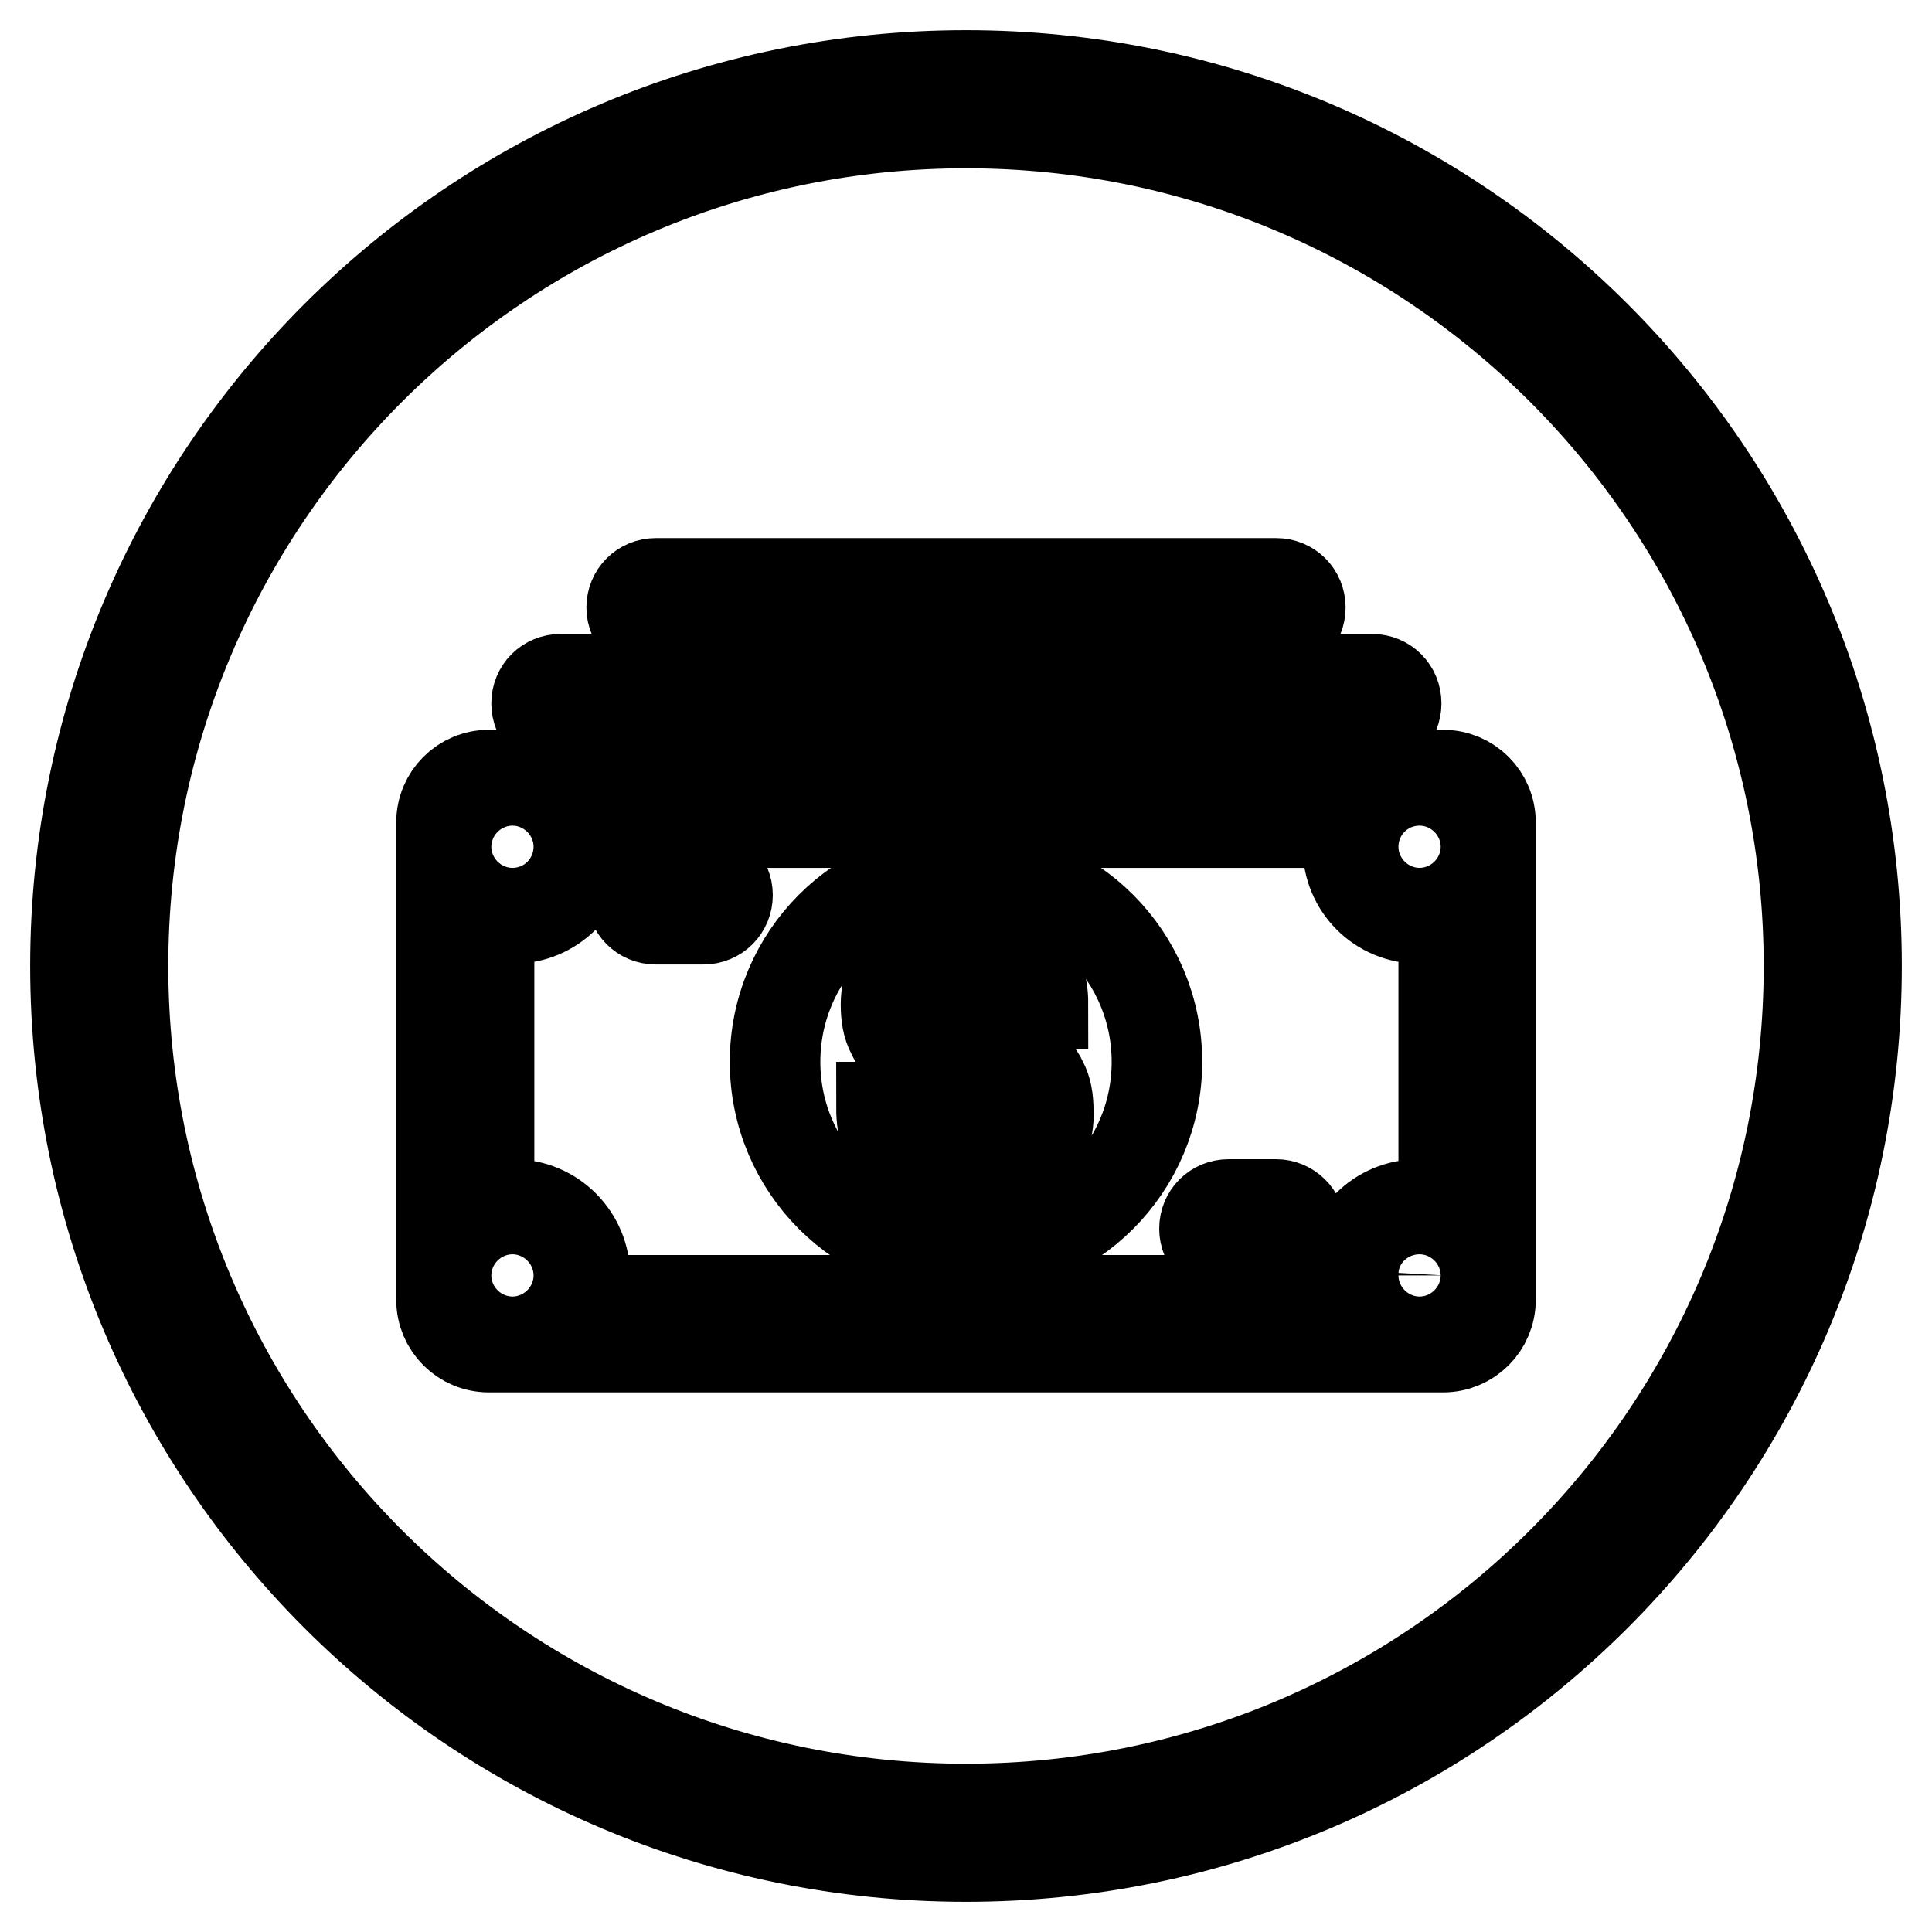 <?xml version="1.0" encoding="utf-8"?>
<!-- Svg Vector Icons : http://www.onlinewebfonts.com/icon -->
<!DOCTYPE svg PUBLIC "-//W3C//DTD SVG 1.1//EN" "http://www.w3.org/Graphics/SVG/1.1/DTD/svg11.dtd">
<svg version="1.1" xmlns="http://www.w3.org/2000/svg" xmlns:xlink="http://www.w3.org/1999/xlink" x="0px" y="0px" viewBox="0 0 256 256" enable-background="new 0 0 256 256" xml:space="preserve">
<g><g><path stroke-width="12" fill-opacity="0" stroke="#000000"  d="M128,10C62.8,10,10,62.8,10,128c0,65.2,52.8,118,118,118c65.2,0,118-52.8,118-118C246,62.8,193.2,10,128,10z M128,239.7c-61.7,0-111.7-50-111.7-111.7S66.3,16.3,128,16.3s111.7,50,111.7,111.7S189.7,239.7,128,239.7z"/><path stroke-width="12" fill-opacity="0" stroke="#000000"  d="M93.2,115.4h-6.3c-1.8,0-3.2,1.4-3.2,3.2c0,1.8,1.4,3.2,3.2,3.2h6.3c1.8,0,3.2-1.4,3.2-3.2C96.4,116.8,95,115.4,93.2,115.4 M86.9,83.7h82.2c1.8,0,3.2-1.4,3.2-3.2s-1.4-3.2-3.2-3.2H86.9c-1.8,0-3.2,1.4-3.2,3.2S85.2,83.7,86.9,83.7 M74.3,96.4h107.5c1.8,0,3.2-1.4,3.2-3.2c0-1.8-1.4-3.2-3.2-3.2H74.3c-1.8,0-3.2,1.4-3.2,3.2C71.1,95,72.5,96.4,74.3,96.4 M191.2,102.7H64.8c-3.5,0-6.3,2.8-6.3,6.3v63.2c0,3.5,2.8,6.3,6.3,6.3h126.4c3.5,0,6.3-2.8,6.3-6.3V109C197.5,105.5,194.7,102.7,191.2,102.7 M67.9,109c1.8,0,3.2,1.4,3.2,3.2c0,1.8-1.4,3.2-3.2,3.2c-1.8,0-3.2-1.4-3.2-3.2S66.2,109,67.9,109 M67.9,172.2c-1.8,0-3.2-1.4-3.2-3.2s1.4-3.2,3.2-3.2c1.8,0,3.2,1.4,3.2,3.2C71.1,170.8,69.7,172.2,67.9,172.2 M188.1,172.2c-1.8,0-3.2-1.4-3.2-3.2s1.4-3.2,3.2-3.2c1.8,0,3.2,1.4,3.2,3.2C191.2,170.8,189.8,172.2,188.1,172.2 M191.2,160.2c-1-0.4-2-0.6-3.2-0.6c-5.3,0-9.5,4.2-9.5,9.5c0,1.1,0.2,2.2,0.6,3.2H76.9c0.4-1,0.6-2,0.6-3.2c0-5.2-4.2-9.5-9.5-9.5c-1.1,0-2.2,0.2-3.2,0.6v-39.1c1,0.4,2,0.6,3.2,0.6c5.2,0,9.5-4.2,9.5-9.5c0-1.1-0.2-2.2-0.6-3.2h102.3c-0.4,1-0.6,2-0.6,3.2c0,5.3,4.2,9.5,9.5,9.5c1.1,0,2.2-0.2,3.2-0.6V160.2z M188.1,115.4c-1.8,0-3.2-1.4-3.2-3.2c0-1.8,1.4-3.2,3.2-3.2c1.8,0,3.2,1.4,3.2,3.2S189.8,115.4,188.1,115.4 M169.1,159.6h-6.3c-1.8,0-3.2,1.4-3.2,3.2c0,1.8,1.4,3.2,3.2,3.2h6.3c1.8,0,3.2-1.4,3.2-3.2S170.8,159.6,169.1,159.6 M128,115.4c-14,0-25.3,11.3-25.3,25.3c0,14,11.3,25.3,25.3,25.3c14,0,25.3-11.3,25.3-25.3C153.3,126.7,142,115.4,128,115.4 M138.2,151.2c-0.5,1.2-1.2,2.2-2.1,3c-0.9,0.8-2,1.4-3.2,1.8c-1.2,0.4-2.2,0.7-3.6,0.7v2.9h-2.6v-3c-1.5,0-2.6-0.3-3.8-0.7c-1.3-0.5-2.4-1.1-3.3-1.9c-0.9-0.8-1.6-1.9-2.1-3.1c-0.5-1.2-0.7-2.6-0.7-4.2h4.8c0,1.9,0.4,3.4,1.2,4.5c0.8,1.1,1.9,1.7,3.8,1.7v-10.4c-1.2-0.3-2-0.7-3.1-1.1c-1.2-0.4-2.2-1-3.1-1.7c-0.9-0.7-1.7-1.6-2.2-2.7c-0.6-1.1-0.8-2.4-0.8-3.9c0-1.4,0.3-2.6,0.8-3.6c0.5-1,1.2-1.9,2.1-2.6c0.9-0.7,1.9-1.2,3.1-1.6c1.2-0.4,2-0.6,3.3-0.6v-2.8h2.6v2.8c1.3,0,2.1,0.2,3.3,0.5c1.1,0.3,2.1,0.9,2.9,1.5c0.8,0.7,1.5,1.6,2,2.6c0.5,1.1,0.7,2.3,0.7,3.7h-4.8c0-1.5-0.4-2.6-1.1-3.3c-0.7-0.8-1.4-1.2-3-1.2v9.1c1.3,0.3,2.1,0.7,3.4,1.2s2.3,1,3.2,1.8s1.7,1.6,2.2,2.7c0.6,1.1,0.8,2.4,0.8,3.9C139,148.6,138.7,150,138.2,151.2 M132.5,144.3c-0.5-0.4-1.1-0.7-1.7-0.9c-0.6-0.2-0.9-0.4-1.5-0.6v10c1.5-0.1,2.4-0.6,3.4-1.3c1-0.8,1.5-2,1.5-3.8c0-0.8-0.1-1.5-0.5-2C133.4,145.1,133,144.7,132.5,144.3 M122.3,132.6c0,0.7,0.1,1.3,0.4,1.8c0.3,0.5,0.6,0.9,1.1,1.3c0.4,0.3,0.9,0.6,1.5,0.8s0.8,0.4,1.4,0.5v-8.6c-1.5,0-2.4,0.3-3.2,1C122.7,130,122.3,131.1,122.3,132.6"/></g></g>
</svg>
